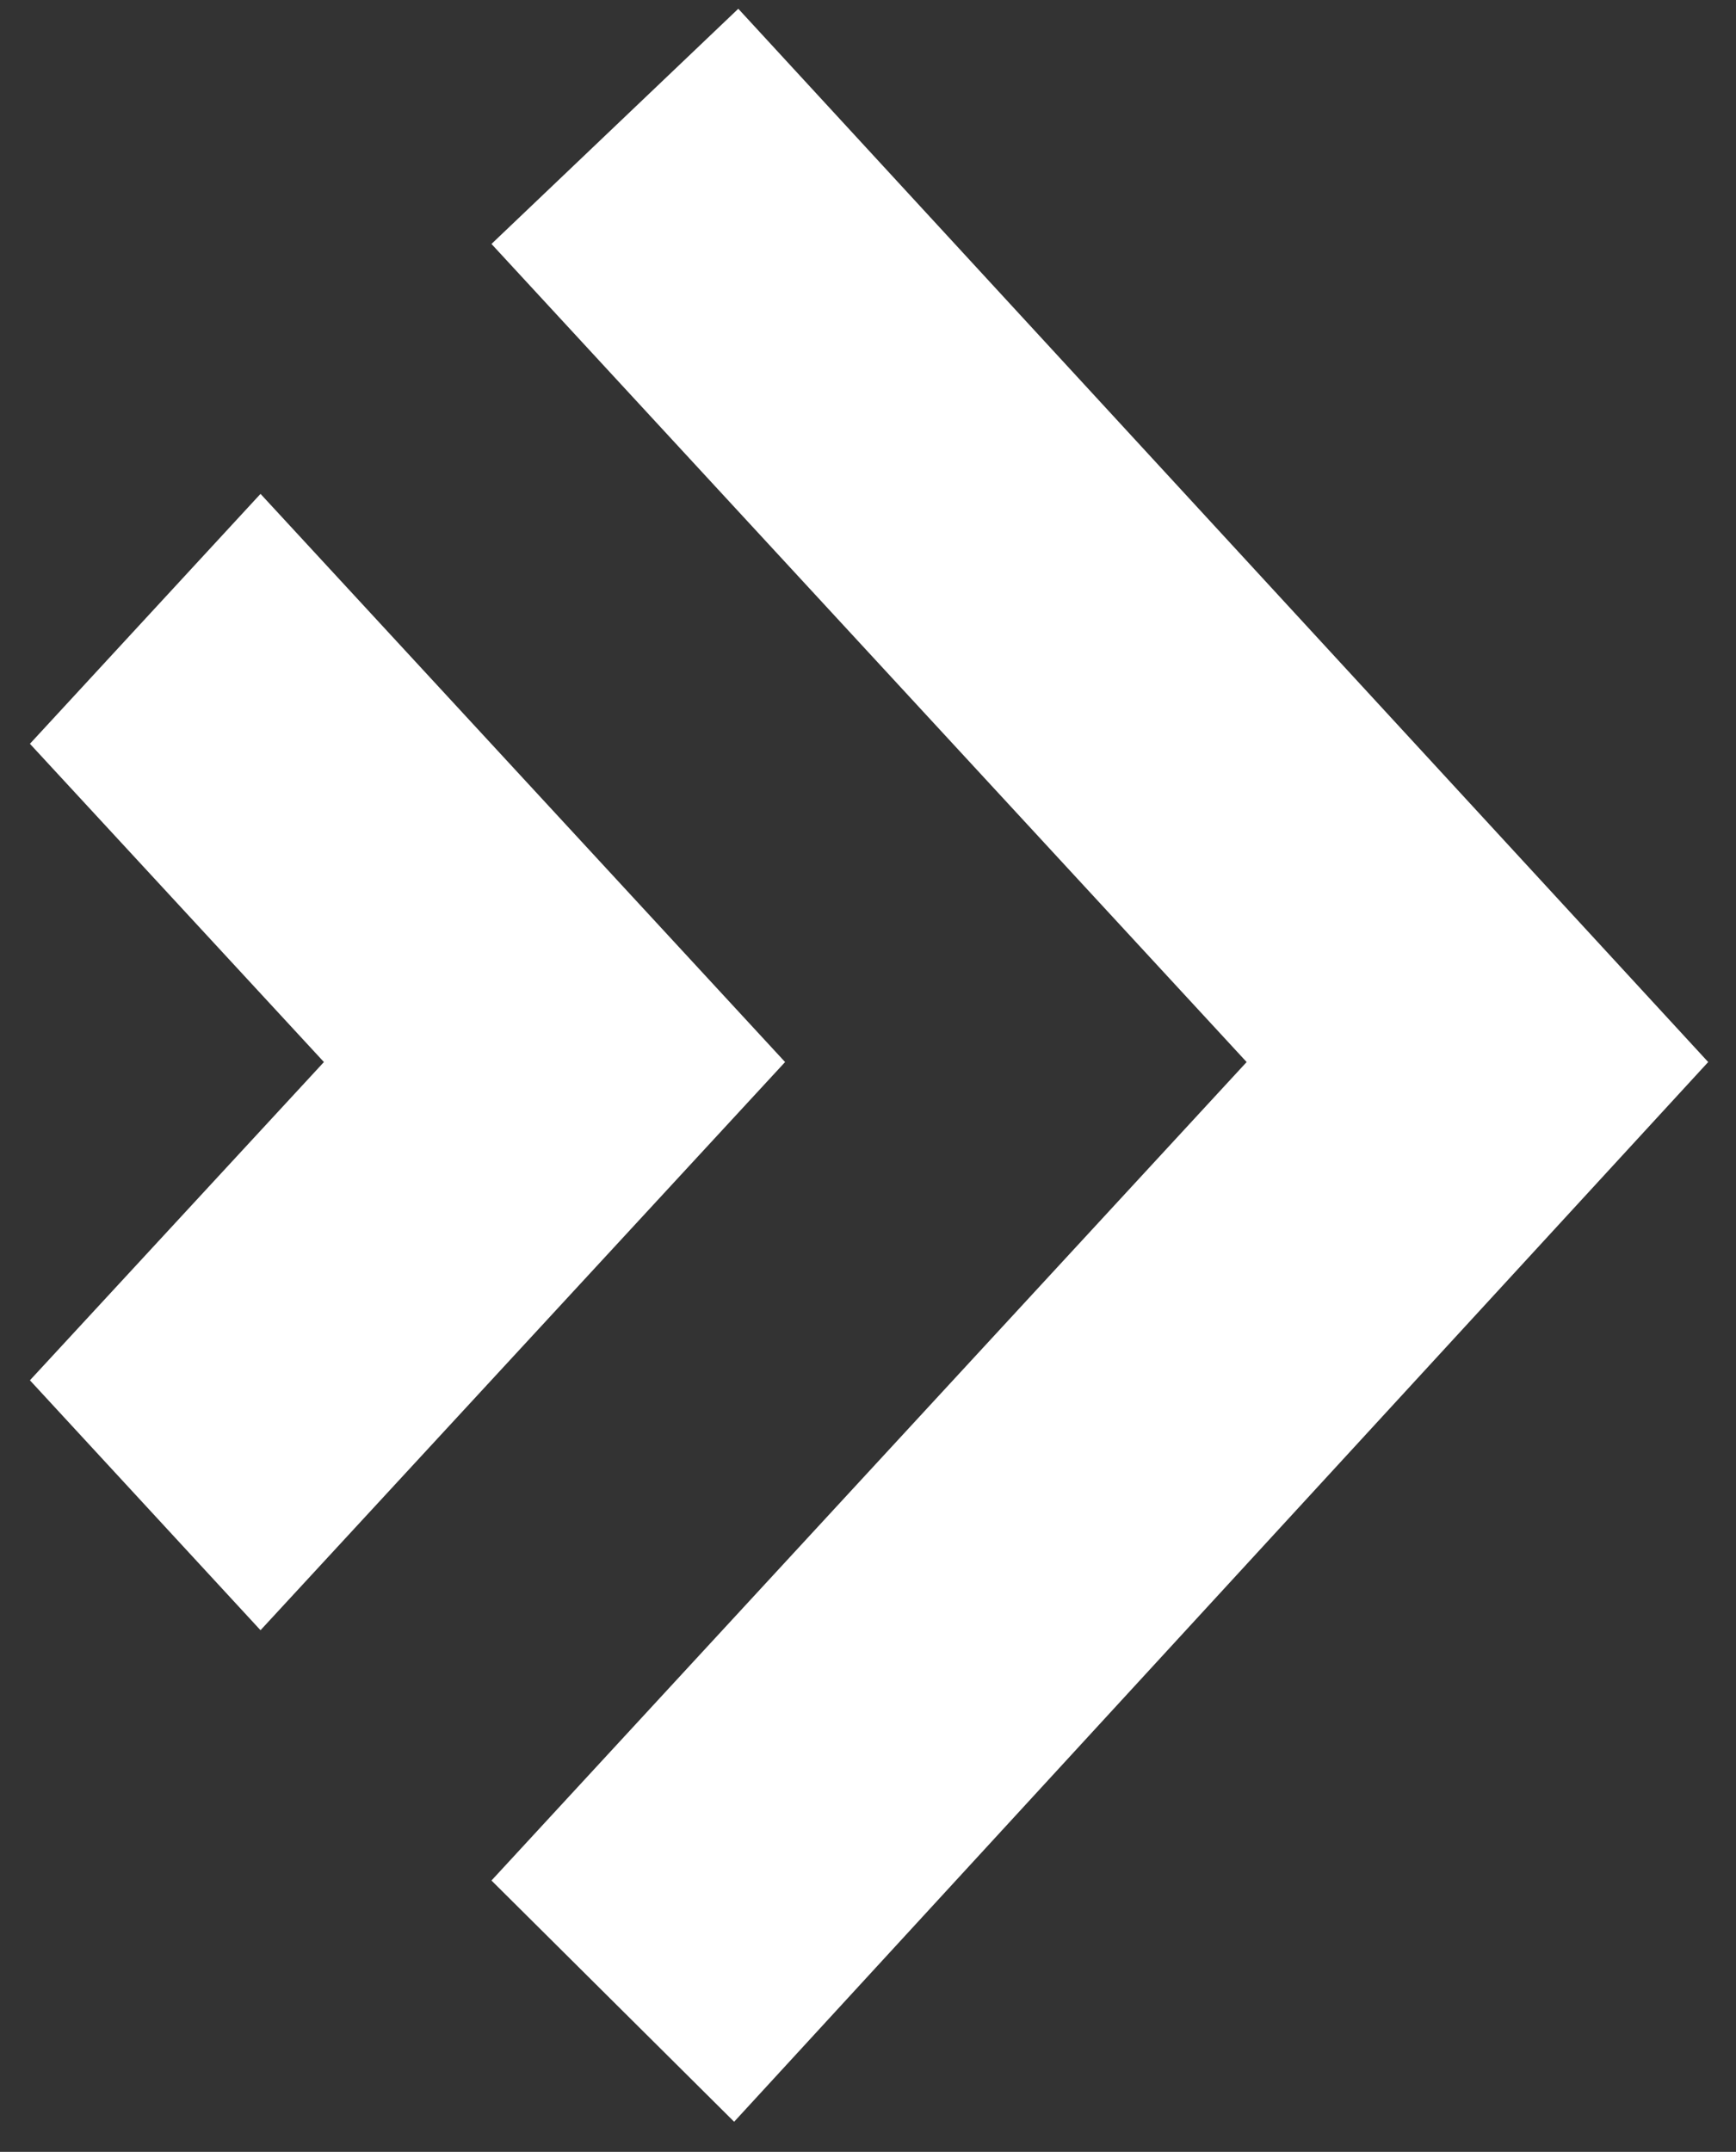 <svg width="46" height="57" viewBox="0 0 46 57" fill="none" xmlns="http://www.w3.org/2000/svg">
<rect x="0" y="0" width="46" height="57" fill="#333333" stroke="none"/>
<path d="M19.563 0.232L13.023 6.462L33.033 28.132L13.023 49.812L19.453 56.202L45.263 28.132L19.563 0.232ZM6.903 13.082L0.793 19.702L8.583 28.132L0.793 36.562L6.903 43.182L20.803 28.132L6.903 13.082Z" fill="white"/>
</svg>
